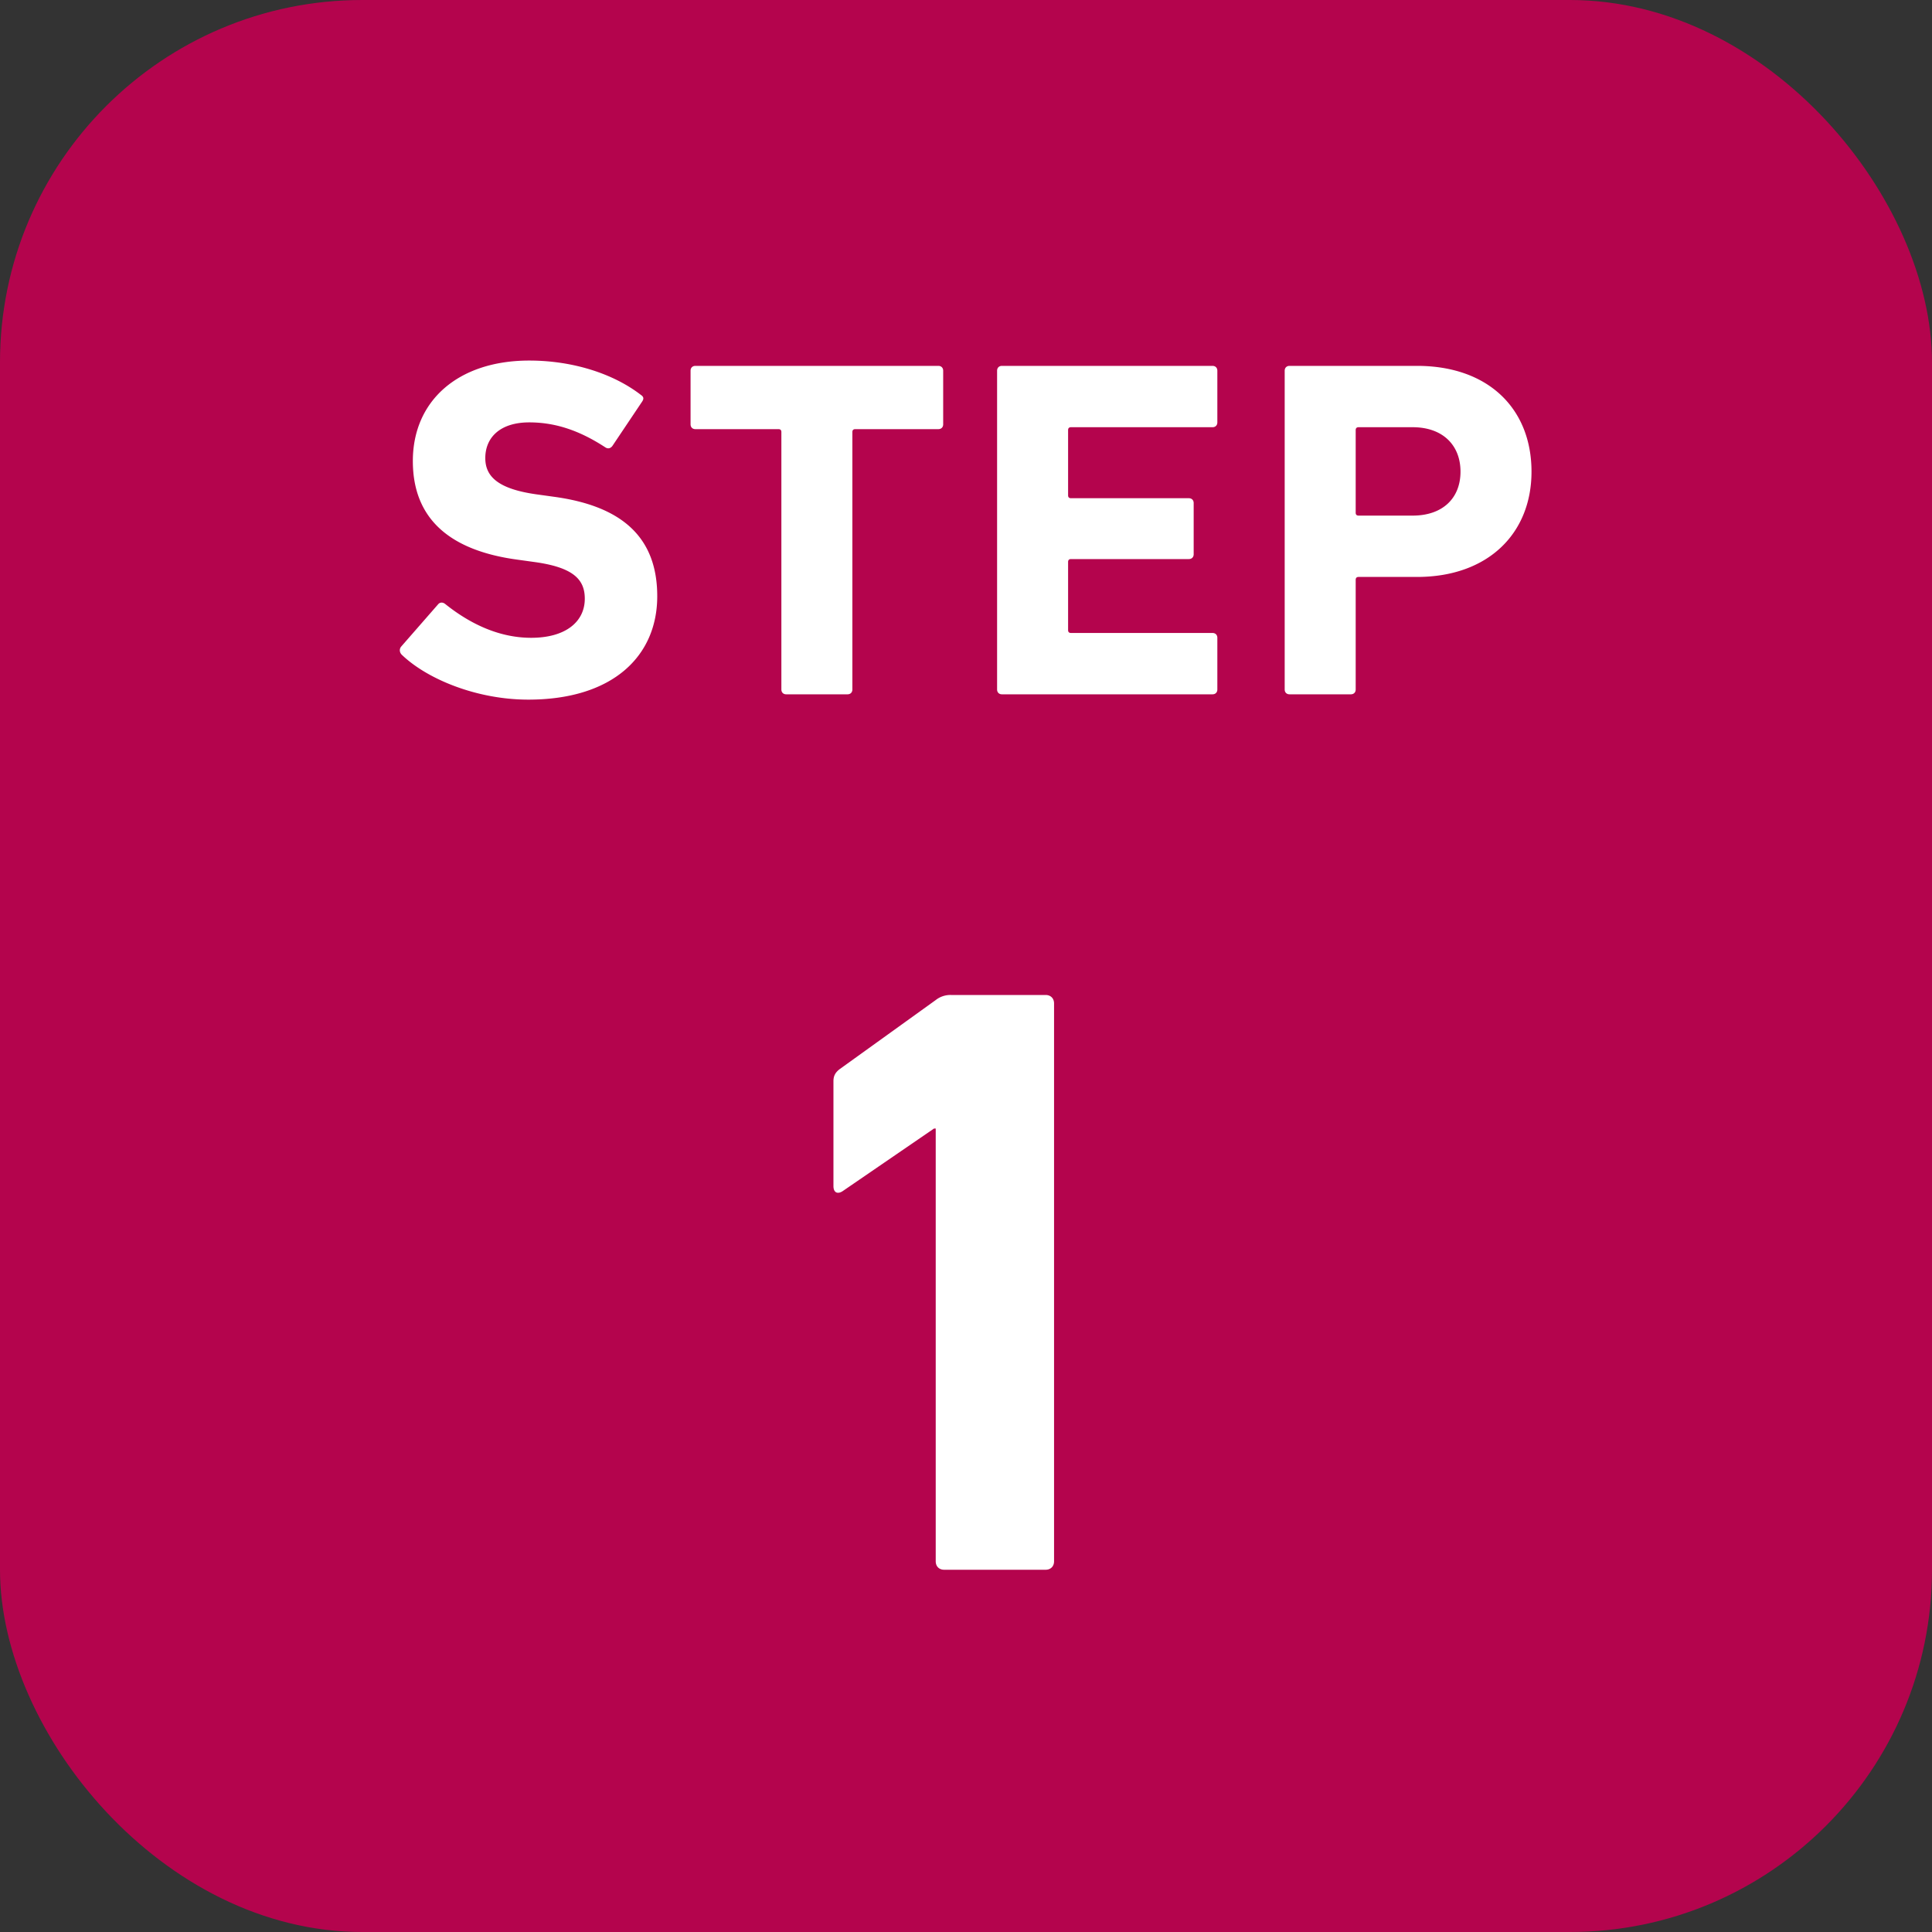 <svg width="64" height="64" fill="none" xmlns="http://www.w3.org/2000/svg"><rect width="100%" height="100%" fill="#333333" stroke="none"/><rect width="64" height="64" rx="12" fill="#B4044D"/><path d="M17.5 23.176c-1.696 0-3.344-.672-4.192-1.488-.064-.064-.096-.176-.016-.272l1.216-1.392c.064-.08.16-.08.24-.016.72.576 1.696 1.12 2.848 1.12 1.136 0 1.776-.528 1.776-1.296 0-.64-.384-1.04-1.68-1.216l-.576-.08c-2.208-.304-3.44-1.344-3.44-3.264 0-2 1.504-3.328 3.856-3.328 1.44 0 2.784.432 3.696 1.136.096.064.112.128.032.24l-.976 1.456c-.064.08-.144.096-.224.048-.832-.544-1.632-.832-2.528-.832-.96 0-1.456.496-1.456 1.184 0 .624.448 1.024 1.696 1.2l.576.08c2.24.304 3.424 1.328 3.424 3.296 0 1.968-1.456 3.424-4.272 3.424zM28.076 23h-2.032c-.096 0-.16-.064-.16-.16v-8.528c0-.064-.032-.096-.096-.096h-2.752c-.096 0-.16-.064-.16-.16V12.28c0-.096.064-.16.16-.16h8.048c.096 0 .16.064.16.16v1.776c0 .096-.064.16-.16.16h-2.752c-.064 0-.096.032-.096.096v8.528c0 .096-.064.16-.16.16zm4.954-.16V12.28c0-.096.064-.16.16-.16h6.976c.096 0 .16.064.16.16v1.712c0 .096-.064.16-.16.16h-4.688c-.064 0-.096.032-.096.096v2.16c0 .064.032.096.096.096h3.904c.096 0 .16.064.16.16v1.696c0 .096-.064.16-.16.16h-3.904c-.064 0-.096.032-.096.096v2.256c0 .064.032.096.096.096h4.688c.096 0 .16.064.16.16v1.712c0 .096-.064.16-.16.16H33.19c-.096 0-.16-.064-.16-.16zm11.719.16h-2.032c-.096 0-.16-.064-.16-.16V12.28c0-.096.064-.16.16-.16h4.224c2.368 0 3.792 1.424 3.792 3.504 0 2.048-1.44 3.488-3.792 3.488h-1.936c-.064 0-.096.032-.096.096v3.632c0 .096-.064.16-.16.16zm2.048-5.92c.992 0 1.584-.576 1.584-1.456s-.592-1.472-1.584-1.472h-1.792c-.064 0-.096.032-.096.096v2.736c0 .064.032.096.096.096h1.792zm-15.8 34.64V37.384h-.056l-3.024 2.072c-.168.112-.308.056-.308-.168v-3.472c0-.168.056-.28.196-.392l3.192-2.296a.782.782 0 01.504-.168h3.136c.168 0 .28.112.28.28v18.48c0 .168-.112.28-.28.28h-3.36c-.168 0-.28-.112-.28-.28z" fill="#fff"/></svg>
